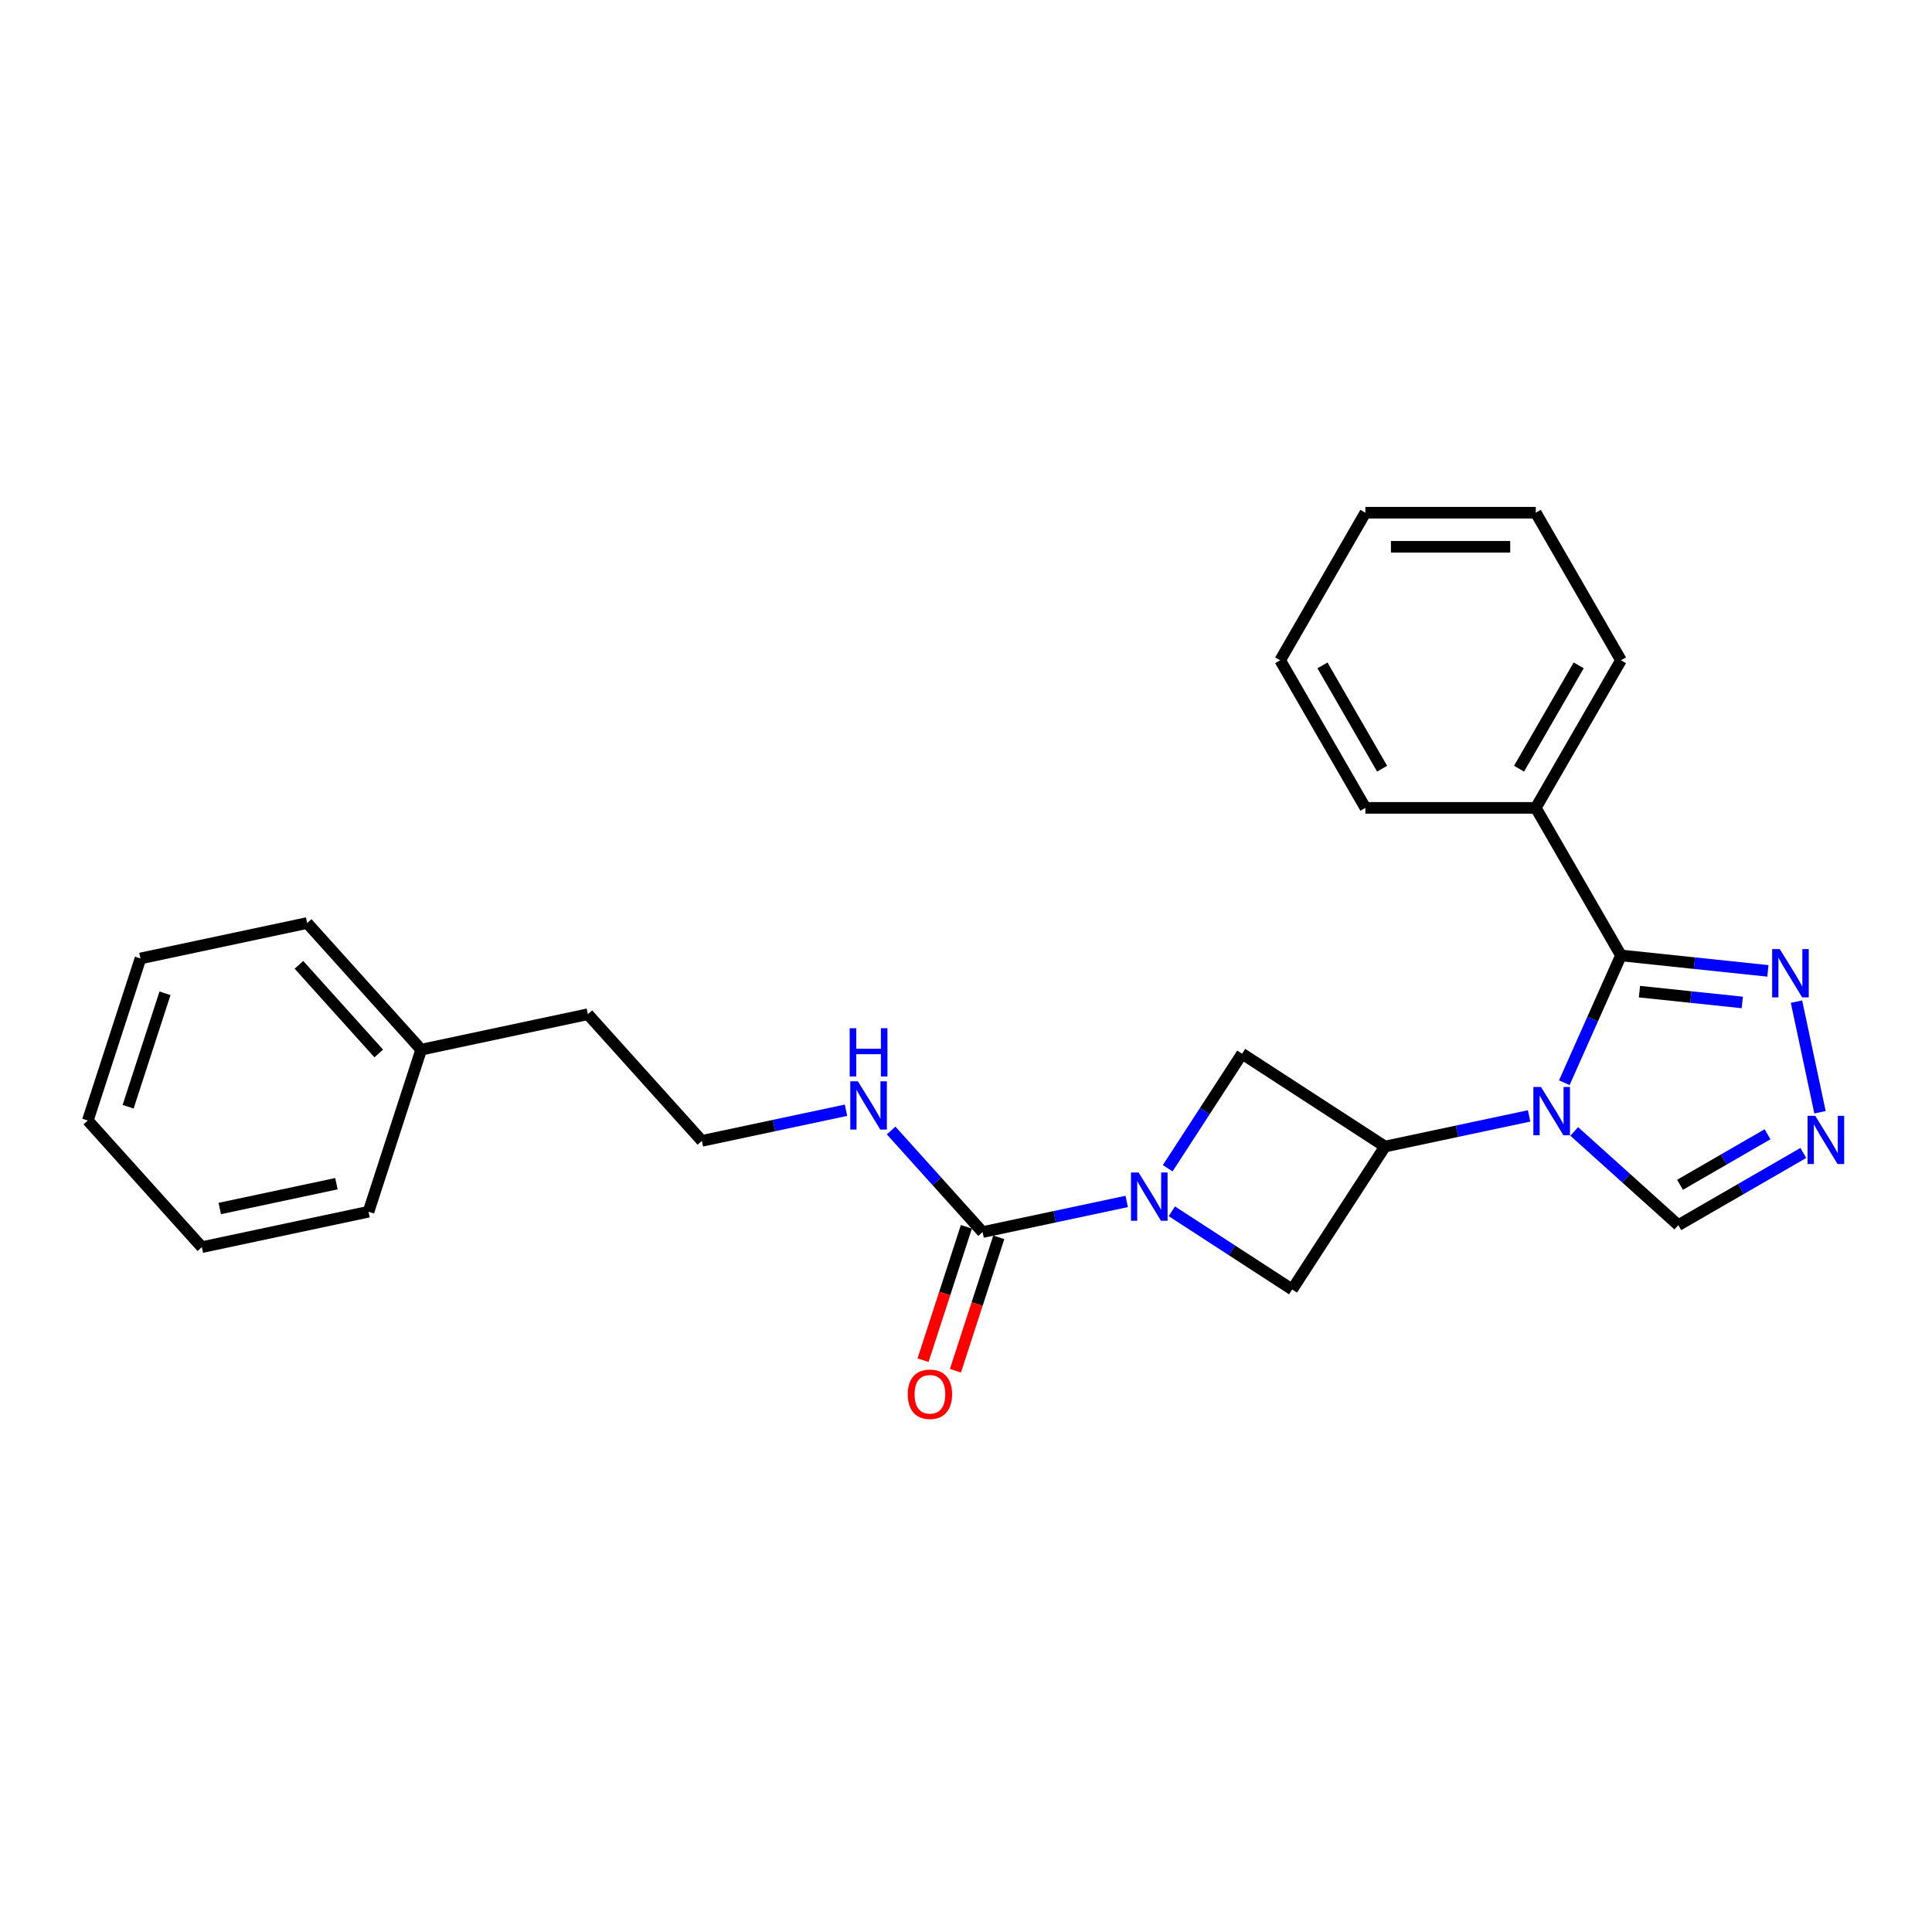 <?xml version='1.0' encoding='iso-8859-1'?>
<svg version='1.1' baseProfile='full'
              xmlns='http://www.w3.org/2000/svg'
                      xmlns:rdkit='http://www.rdkit.org/xml'
                      xmlns:xlink='http://www.w3.org/1999/xlink'
                  xml:space='preserve'
width='1000px' height='1000px' viewBox='0 0 1000 1000'>
<!-- END OF HEADER -->
<rect style='opacity:1.0;fill:#FFFFFF;stroke:none' width='1000' height='1000' x='0' y='0'> </rect>
<path class='bond-0' d='M 809.684,560.414 L 824.351,527.473' style='fill:none;fill-rule:evenodd;stroke:#0000FF;stroke-width:6px;stroke-linecap:butt;stroke-linejoin:miter;stroke-opacity:1' />
<path class='bond-0' d='M 824.351,527.473 L 839.017,494.532' style='fill:none;fill-rule:evenodd;stroke:#000000;stroke-width:6px;stroke-linecap:butt;stroke-linejoin:miter;stroke-opacity:1' />
<path class='bond-2' d='M 791.464,577.59 L 754.166,585.518' style='fill:none;fill-rule:evenodd;stroke:#0000FF;stroke-width:6px;stroke-linecap:butt;stroke-linejoin:miter;stroke-opacity:1' />
<path class='bond-2' d='M 754.166,585.518 L 716.868,593.446' style='fill:none;fill-rule:evenodd;stroke:#000000;stroke-width:6px;stroke-linecap:butt;stroke-linejoin:miter;stroke-opacity:1' />
<path class='bond-8' d='M 814.82,585.623 L 841.754,609.874' style='fill:none;fill-rule:evenodd;stroke:#0000FF;stroke-width:6px;stroke-linecap:butt;stroke-linejoin:miter;stroke-opacity:1' />
<path class='bond-8' d='M 841.754,609.874 L 868.688,634.126' style='fill:none;fill-rule:evenodd;stroke:#000000;stroke-width:6px;stroke-linecap:butt;stroke-linejoin:miter;stroke-opacity:1' />
<path class='bond-4' d='M 839.017,494.532 L 877.037,498.528' style='fill:none;fill-rule:evenodd;stroke:#000000;stroke-width:6px;stroke-linecap:butt;stroke-linejoin:miter;stroke-opacity:1' />
<path class='bond-4' d='M 877.037,498.528 L 915.057,502.525' style='fill:none;fill-rule:evenodd;stroke:#0000FF;stroke-width:6px;stroke-linecap:butt;stroke-linejoin:miter;stroke-opacity:1' />
<path class='bond-4' d='M 848.579,513.275 L 875.193,516.072' style='fill:none;fill-rule:evenodd;stroke:#000000;stroke-width:6px;stroke-linecap:butt;stroke-linejoin:miter;stroke-opacity:1' />
<path class='bond-4' d='M 875.193,516.072 L 901.807,518.869' style='fill:none;fill-rule:evenodd;stroke:#0000FF;stroke-width:6px;stroke-linecap:butt;stroke-linejoin:miter;stroke-opacity:1' />
<path class='bond-9' d='M 839.017,494.532 L 794.916,418.148' style='fill:none;fill-rule:evenodd;stroke:#000000;stroke-width:6px;stroke-linecap:butt;stroke-linejoin:miter;stroke-opacity:1' />
<path class='bond-1' d='M 606.537,626.964 L 637.684,647.191' style='fill:none;fill-rule:evenodd;stroke:#0000FF;stroke-width:6px;stroke-linecap:butt;stroke-linejoin:miter;stroke-opacity:1' />
<path class='bond-1' d='M 637.684,647.191 L 668.831,667.418' style='fill:none;fill-rule:evenodd;stroke:#000000;stroke-width:6px;stroke-linecap:butt;stroke-linejoin:miter;stroke-opacity:1' />
<path class='bond-3' d='M 583.181,621.862 L 545.883,629.79' style='fill:none;fill-rule:evenodd;stroke:#0000FF;stroke-width:6px;stroke-linecap:butt;stroke-linejoin:miter;stroke-opacity:1' />
<path class='bond-3' d='M 545.883,629.79 L 508.585,637.718' style='fill:none;fill-rule:evenodd;stroke:#000000;stroke-width:6px;stroke-linecap:butt;stroke-linejoin:miter;stroke-opacity:1' />
<path class='bond-26' d='M 604.402,604.686 L 623.649,575.047' style='fill:none;fill-rule:evenodd;stroke:#0000FF;stroke-width:6px;stroke-linecap:butt;stroke-linejoin:miter;stroke-opacity:1' />
<path class='bond-26' d='M 623.649,575.047 L 642.897,545.408' style='fill:none;fill-rule:evenodd;stroke:#000000;stroke-width:6px;stroke-linecap:butt;stroke-linejoin:miter;stroke-opacity:1' />
<path class='bond-6' d='M 716.868,593.446 L 642.897,545.408' style='fill:none;fill-rule:evenodd;stroke:#000000;stroke-width:6px;stroke-linecap:butt;stroke-linejoin:miter;stroke-opacity:1' />
<path class='bond-7' d='M 716.868,593.446 L 668.831,667.418' style='fill:none;fill-rule:evenodd;stroke:#000000;stroke-width:6px;stroke-linecap:butt;stroke-linejoin:miter;stroke-opacity:1' />
<path class='bond-10' d='M 500.197,634.992 L 488.979,669.517' style='fill:none;fill-rule:evenodd;stroke:#000000;stroke-width:6px;stroke-linecap:butt;stroke-linejoin:miter;stroke-opacity:1' />
<path class='bond-10' d='M 488.979,669.517 L 477.762,704.041' style='fill:none;fill-rule:evenodd;stroke:#FF0000;stroke-width:6px;stroke-linecap:butt;stroke-linejoin:miter;stroke-opacity:1' />
<path class='bond-10' d='M 516.974,640.444 L 505.756,674.968' style='fill:none;fill-rule:evenodd;stroke:#000000;stroke-width:6px;stroke-linecap:butt;stroke-linejoin:miter;stroke-opacity:1' />
<path class='bond-10' d='M 505.756,674.968 L 494.538,709.492' style='fill:none;fill-rule:evenodd;stroke:#FF0000;stroke-width:6px;stroke-linecap:butt;stroke-linejoin:miter;stroke-opacity:1' />
<path class='bond-11' d='M 508.585,637.718 L 484.915,611.43' style='fill:none;fill-rule:evenodd;stroke:#000000;stroke-width:6px;stroke-linecap:butt;stroke-linejoin:miter;stroke-opacity:1' />
<path class='bond-11' d='M 484.915,611.43 L 461.245,585.141' style='fill:none;fill-rule:evenodd;stroke:#0000FF;stroke-width:6px;stroke-linecap:butt;stroke-linejoin:miter;stroke-opacity:1' />
<path class='bond-25' d='M 929.858,518.446 L 942.029,575.707' style='fill:none;fill-rule:evenodd;stroke:#0000FF;stroke-width:6px;stroke-linecap:butt;stroke-linejoin:miter;stroke-opacity:1' />
<path class='bond-5' d='M 933.395,596.768 L 901.042,615.447' style='fill:none;fill-rule:evenodd;stroke:#0000FF;stroke-width:6px;stroke-linecap:butt;stroke-linejoin:miter;stroke-opacity:1' />
<path class='bond-5' d='M 901.042,615.447 L 868.688,634.126' style='fill:none;fill-rule:evenodd;stroke:#000000;stroke-width:6px;stroke-linecap:butt;stroke-linejoin:miter;stroke-opacity:1' />
<path class='bond-5' d='M 914.869,587.095 L 892.221,600.17' style='fill:none;fill-rule:evenodd;stroke:#0000FF;stroke-width:6px;stroke-linecap:butt;stroke-linejoin:miter;stroke-opacity:1' />
<path class='bond-5' d='M 892.221,600.17 L 869.574,613.245' style='fill:none;fill-rule:evenodd;stroke:#000000;stroke-width:6px;stroke-linecap:butt;stroke-linejoin:miter;stroke-opacity:1' />
<path class='bond-14' d='M 794.916,418.148 L 839.017,341.764' style='fill:none;fill-rule:evenodd;stroke:#000000;stroke-width:6px;stroke-linecap:butt;stroke-linejoin:miter;stroke-opacity:1' />
<path class='bond-14' d='M 786.254,397.87 L 817.125,344.401' style='fill:none;fill-rule:evenodd;stroke:#000000;stroke-width:6px;stroke-linecap:butt;stroke-linejoin:miter;stroke-opacity:1' />
<path class='bond-15' d='M 794.916,418.148 L 706.715,418.148' style='fill:none;fill-rule:evenodd;stroke:#000000;stroke-width:6px;stroke-linecap:butt;stroke-linejoin:miter;stroke-opacity:1' />
<path class='bond-12' d='M 437.889,574.654 L 400.592,582.582' style='fill:none;fill-rule:evenodd;stroke:#0000FF;stroke-width:6px;stroke-linecap:butt;stroke-linejoin:miter;stroke-opacity:1' />
<path class='bond-12' d='M 400.592,582.582 L 363.294,590.51' style='fill:none;fill-rule:evenodd;stroke:#000000;stroke-width:6px;stroke-linecap:butt;stroke-linejoin:miter;stroke-opacity:1' />
<path class='bond-16' d='M 363.294,590.51 L 304.276,524.964' style='fill:none;fill-rule:evenodd;stroke:#000000;stroke-width:6px;stroke-linecap:butt;stroke-linejoin:miter;stroke-opacity:1' />
<path class='bond-13' d='M 218.002,543.302 L 304.276,524.964' style='fill:none;fill-rule:evenodd;stroke:#000000;stroke-width:6px;stroke-linecap:butt;stroke-linejoin:miter;stroke-opacity:1' />
<path class='bond-17' d='M 218.002,543.302 L 158.984,477.756' style='fill:none;fill-rule:evenodd;stroke:#000000;stroke-width:6px;stroke-linecap:butt;stroke-linejoin:miter;stroke-opacity:1' />
<path class='bond-17' d='M 196.04,545.273 L 154.727,499.391' style='fill:none;fill-rule:evenodd;stroke:#000000;stroke-width:6px;stroke-linecap:butt;stroke-linejoin:miter;stroke-opacity:1' />
<path class='bond-18' d='M 218.002,543.302 L 190.746,627.186' style='fill:none;fill-rule:evenodd;stroke:#000000;stroke-width:6px;stroke-linecap:butt;stroke-linejoin:miter;stroke-opacity:1' />
<path class='bond-19' d='M 839.017,341.764 L 794.916,265.379' style='fill:none;fill-rule:evenodd;stroke:#000000;stroke-width:6px;stroke-linecap:butt;stroke-linejoin:miter;stroke-opacity:1' />
<path class='bond-20' d='M 706.715,418.148 L 662.615,341.764' style='fill:none;fill-rule:evenodd;stroke:#000000;stroke-width:6px;stroke-linecap:butt;stroke-linejoin:miter;stroke-opacity:1' />
<path class='bond-20' d='M 715.377,397.87 L 684.507,344.401' style='fill:none;fill-rule:evenodd;stroke:#000000;stroke-width:6px;stroke-linecap:butt;stroke-linejoin:miter;stroke-opacity:1' />
<path class='bond-22' d='M 158.984,477.756 L 72.71,496.094' style='fill:none;fill-rule:evenodd;stroke:#000000;stroke-width:6px;stroke-linecap:butt;stroke-linejoin:miter;stroke-opacity:1' />
<path class='bond-21' d='M 190.746,627.186 L 104.473,645.524' style='fill:none;fill-rule:evenodd;stroke:#000000;stroke-width:6px;stroke-linecap:butt;stroke-linejoin:miter;stroke-opacity:1' />
<path class='bond-21' d='M 174.138,612.682 L 113.746,625.519' style='fill:none;fill-rule:evenodd;stroke:#000000;stroke-width:6px;stroke-linecap:butt;stroke-linejoin:miter;stroke-opacity:1' />
<path class='bond-27' d='M 794.916,265.379 L 706.715,265.379' style='fill:none;fill-rule:evenodd;stroke:#000000;stroke-width:6px;stroke-linecap:butt;stroke-linejoin:miter;stroke-opacity:1' />
<path class='bond-27' d='M 781.686,283.019 L 719.945,283.019' style='fill:none;fill-rule:evenodd;stroke:#000000;stroke-width:6px;stroke-linecap:butt;stroke-linejoin:miter;stroke-opacity:1' />
<path class='bond-23' d='M 662.615,341.764 L 706.715,265.379' style='fill:none;fill-rule:evenodd;stroke:#000000;stroke-width:6px;stroke-linecap:butt;stroke-linejoin:miter;stroke-opacity:1' />
<path class='bond-24' d='M 104.473,645.524 L 45.455,579.978' style='fill:none;fill-rule:evenodd;stroke:#000000;stroke-width:6px;stroke-linecap:butt;stroke-linejoin:miter;stroke-opacity:1' />
<path class='bond-28' d='M 72.71,496.094 L 45.455,579.978' style='fill:none;fill-rule:evenodd;stroke:#000000;stroke-width:6px;stroke-linecap:butt;stroke-linejoin:miter;stroke-opacity:1' />
<path class='bond-28' d='M 85.399,514.127 L 66.32,572.846' style='fill:none;fill-rule:evenodd;stroke:#000000;stroke-width:6px;stroke-linecap:butt;stroke-linejoin:miter;stroke-opacity:1' />
<path  class='atom-0' d='M 797.621 562.619
L 805.806 575.849
Q 806.617 577.154, 807.923 579.518
Q 809.228 581.882, 809.299 582.023
L 809.299 562.619
L 812.615 562.619
L 812.615 587.597
L 809.193 587.597
L 800.408 573.132
Q 799.385 571.439, 798.291 569.498
Q 797.233 567.558, 796.915 566.958
L 796.915 587.597
L 793.669 587.597
L 793.669 562.619
L 797.621 562.619
' fill='#0000FF'/>
<path  class='atom-2' d='M 589.338 606.891
L 597.523 620.121
Q 598.334 621.426, 599.64 623.79
Q 600.945 626.154, 601.015 626.295
L 601.015 606.891
L 604.332 606.891
L 604.332 631.869
L 600.91 631.869
L 592.125 617.404
Q 591.102 615.711, 590.008 613.77
Q 588.95 611.83, 588.632 611.23
L 588.632 631.869
L 585.386 631.869
L 585.386 606.891
L 589.338 606.891
' fill='#0000FF'/>
<path  class='atom-5' d='M 921.213 491.263
L 929.398 504.493
Q 930.21 505.798, 931.515 508.162
Q 932.82 510.526, 932.891 510.667
L 932.891 491.263
L 936.207 491.263
L 936.207 516.241
L 932.785 516.241
L 924 501.776
Q 922.977 500.083, 921.884 498.142
Q 920.825 496.202, 920.508 495.602
L 920.508 516.241
L 917.262 516.241
L 917.262 491.263
L 921.213 491.263
' fill='#0000FF'/>
<path  class='atom-6' d='M 939.551 577.536
L 947.736 590.766
Q 948.548 592.072, 949.853 594.436
Q 951.159 596.799, 951.229 596.941
L 951.229 577.536
L 954.545 577.536
L 954.545 602.515
L 951.123 602.515
L 942.338 588.05
Q 941.315 586.356, 940.222 584.416
Q 939.163 582.476, 938.846 581.876
L 938.846 602.515
L 935.6 602.515
L 935.6 577.536
L 939.551 577.536
' fill='#0000FF'/>
<path  class='atom-11' d='M 469.864 721.673
Q 469.864 715.675, 472.827 712.324
Q 475.791 708.972, 481.33 708.972
Q 486.869 708.972, 489.832 712.324
Q 492.796 715.675, 492.796 721.673
Q 492.796 727.741, 489.797 731.199
Q 486.798 734.621, 481.33 734.621
Q 475.826 734.621, 472.827 731.199
Q 469.864 727.776, 469.864 721.673
M 481.33 731.798
Q 485.14 731.798, 487.186 729.258
Q 489.268 726.683, 489.268 721.673
Q 489.268 716.769, 487.186 714.299
Q 485.14 711.794, 481.33 711.794
Q 477.519 711.794, 475.438 714.264
Q 473.392 716.734, 473.392 721.673
Q 473.392 726.718, 475.438 729.258
Q 477.519 731.798, 481.33 731.798
' fill='#FF0000'/>
<path  class='atom-12' d='M 444.046 559.683
L 452.231 572.913
Q 453.042 574.218, 454.348 576.582
Q 455.653 578.946, 455.724 579.087
L 455.724 559.683
L 459.04 559.683
L 459.04 584.661
L 455.618 584.661
L 446.833 570.196
Q 445.81 568.503, 444.716 566.562
Q 443.658 564.622, 443.34 564.022
L 443.34 584.661
L 440.095 584.661
L 440.095 559.683
L 444.046 559.683
' fill='#0000FF'/>
<path  class='atom-12' d='M 439.795 532.206
L 443.182 532.206
L 443.182 542.826
L 455.953 542.826
L 455.953 532.206
L 459.34 532.206
L 459.34 557.185
L 455.953 557.185
L 455.953 545.648
L 443.182 545.648
L 443.182 557.185
L 439.795 557.185
L 439.795 532.206
' fill='#0000FF'/>
</svg>
